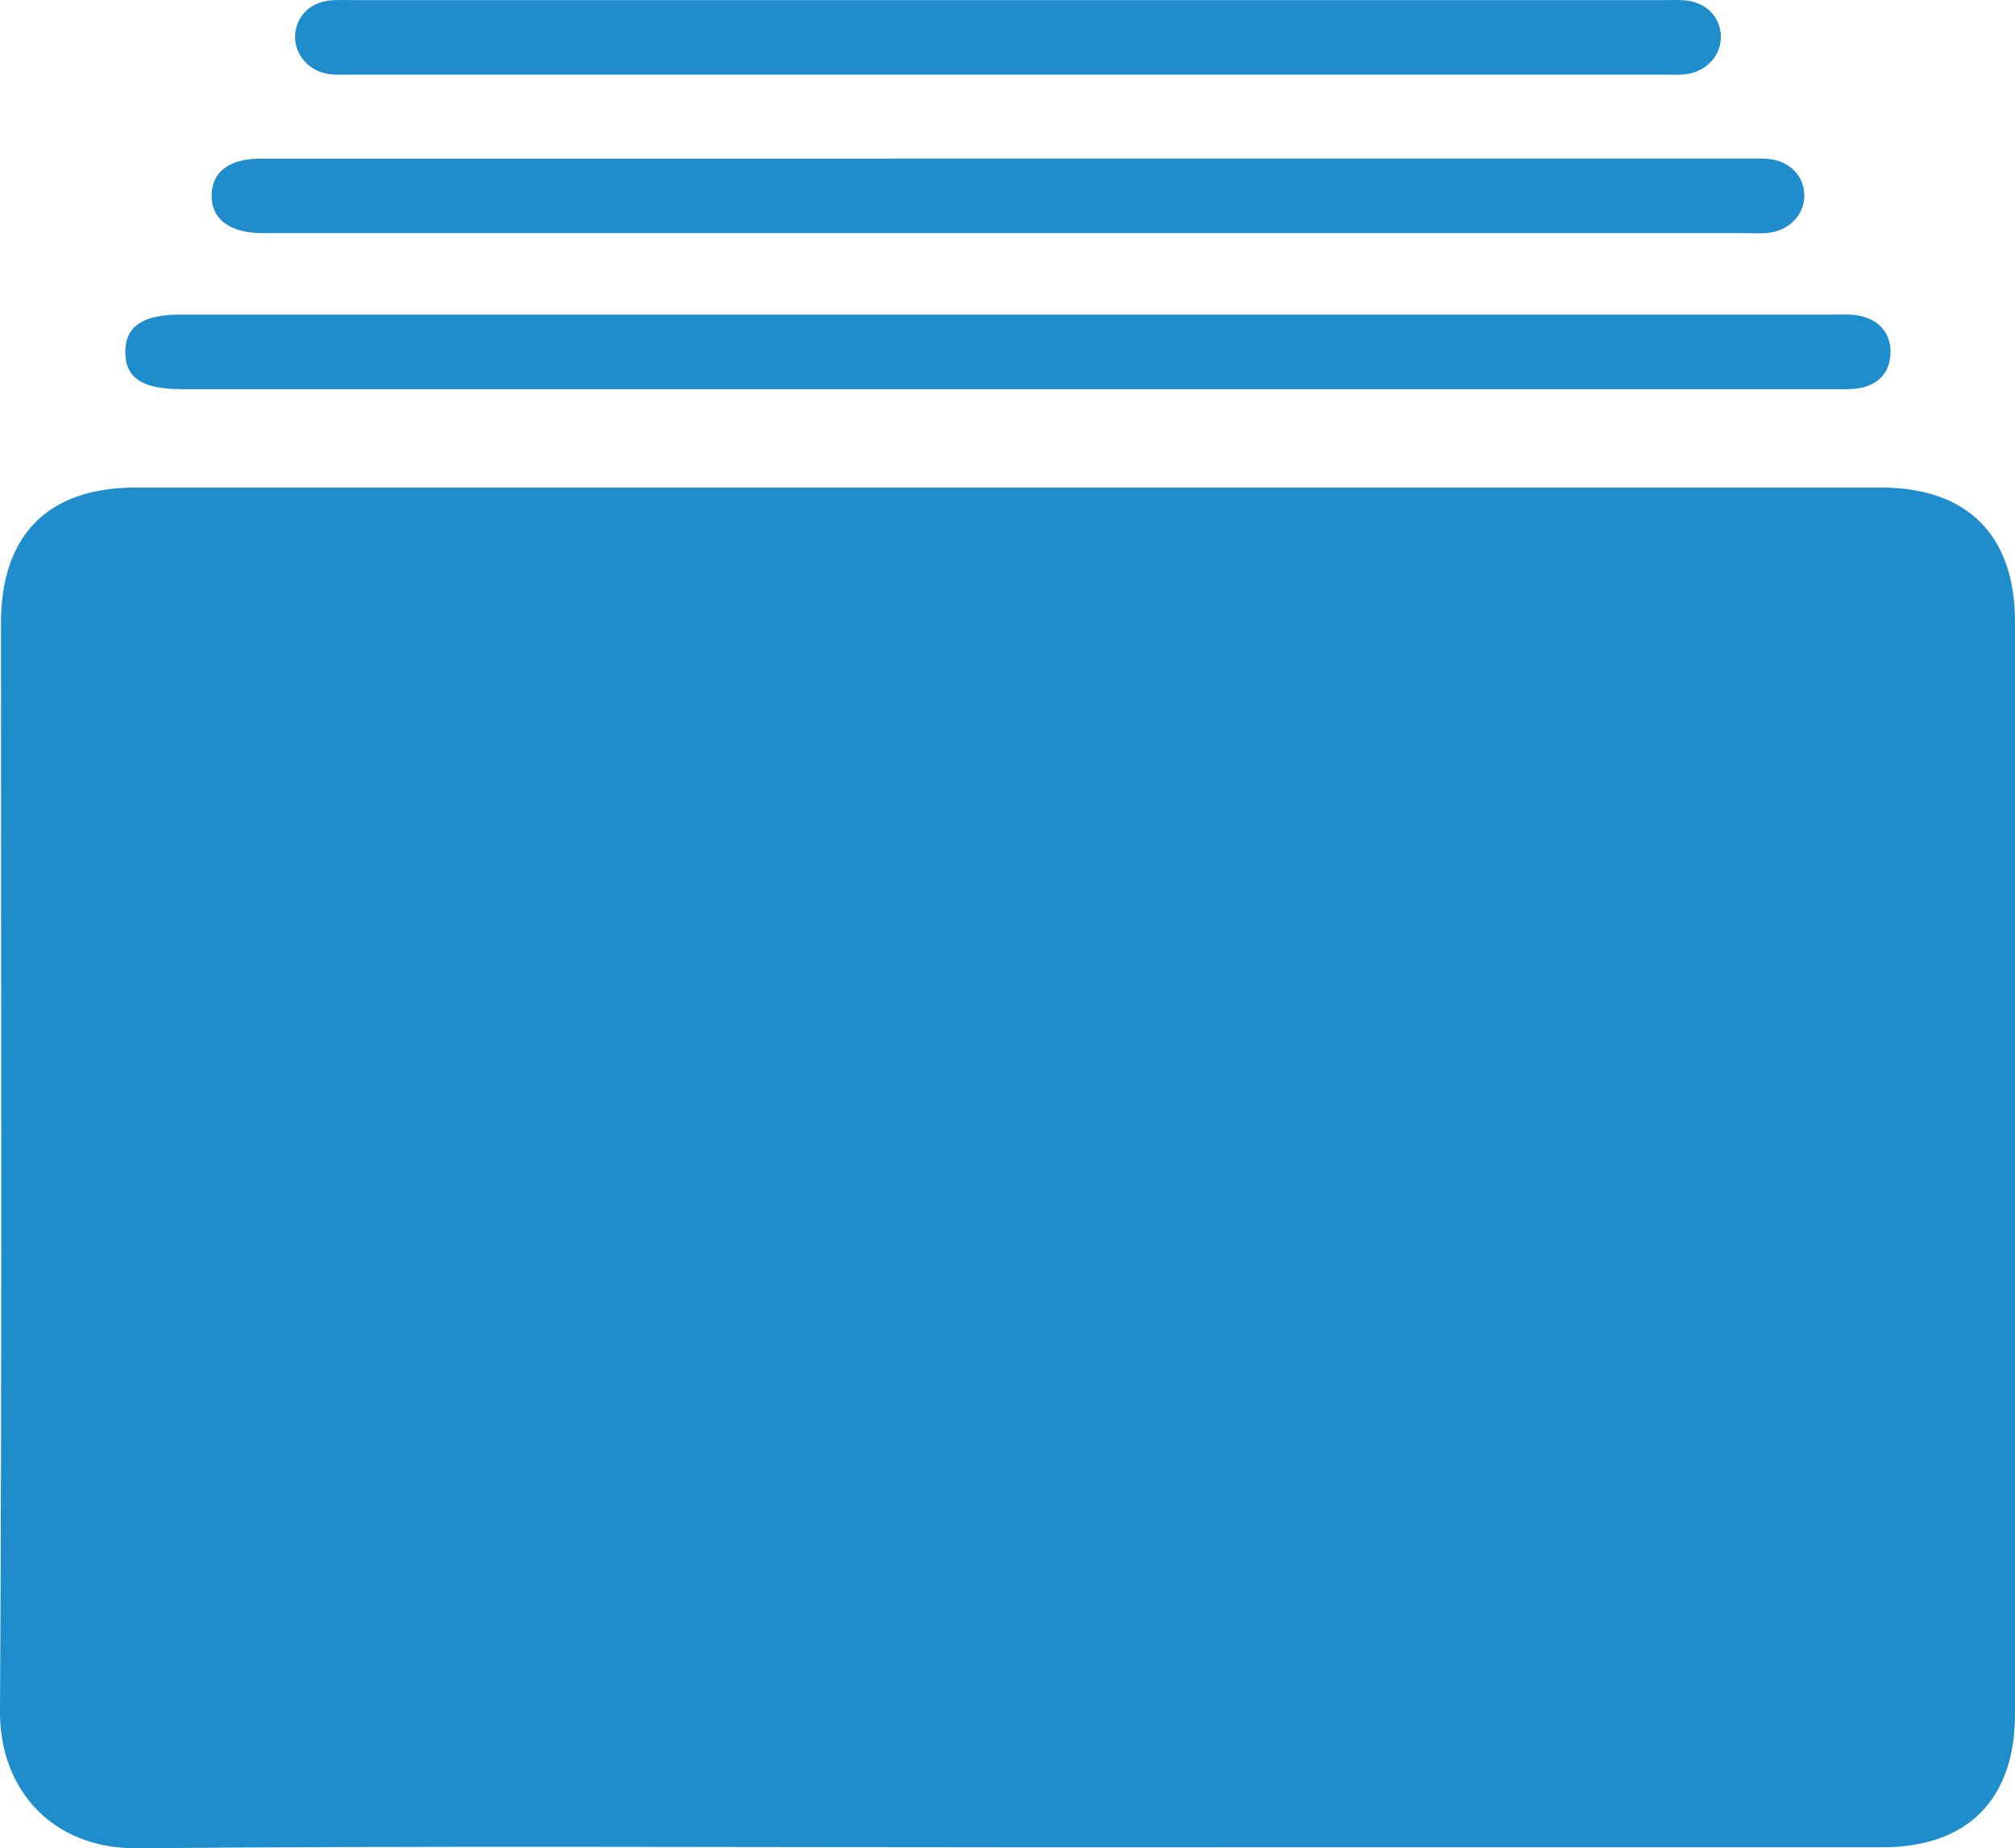 <svg xmlns="http://www.w3.org/2000/svg" width="324.114" height="297.318" xml:space="preserve"><path fill-rule="evenodd" clip-rule="evenodd" fill="#1F8CCC" d="M162.265 297.162c-46.731 0-93.465-.253-140.193.155C8.358 297.438-.073 287.81 0 275.3c.345-58.35.152-116.702.154-175.054 0-14.176 7.559-21.817 21.647-21.817 93.588-.008 187.176-.01 280.764 0 13.891.001 21.544 7.679 21.545 21.548.005 58.602.005 117.203 0 175.805-.001 13.688-7.637 21.372-21.276 21.375-46.856.011-93.712.004-140.569.005zM162.155 62.599l-133.058-.001c-6.208 0-8.93-1.811-8.946-5.931-.016-4.148 2.783-6.065 8.896-6.065h266.114c1 0 2.007-.053 2.996.047 3.864.389 6.109 2.816 5.929 6.34-.17 3.329-2.467 5.401-6.25 5.592-1.122.056-2.249.017-3.374.017l-132.307.001zM162.329 25.51h118.437c1.124 0 2.251-.039 3.372.03 3.563.22 6.038 2.619 6.086 5.847.048 3.154-2.462 5.764-5.923 6.09-.991.094-1.998.028-2.997.028l-238.371.001h-.75c-5.228-.02-8.22-2.278-8.143-6.143.075-3.772 2.87-5.848 7.979-5.849 40.104-.007 80.207-.004 120.31-.004zM162.109.013 267.42.014c1.124 0 2.252-.042 3.372.025 3.542.213 5.992 2.638 6.006 5.892.013 3.026-2.319 5.571-5.594 6.007-.983.131-1.995.07-2.994.07-70.707.002-141.413.003-212.12-.001-1.123-.001-2.267.068-3.364-.117-3.203-.537-5.45-3.294-5.251-6.293.206-3.125 2.561-5.346 5.952-5.557 1.12-.069 2.248-.025 3.372-.025C91.901.013 127.005.013 162.109.013z"/></svg>